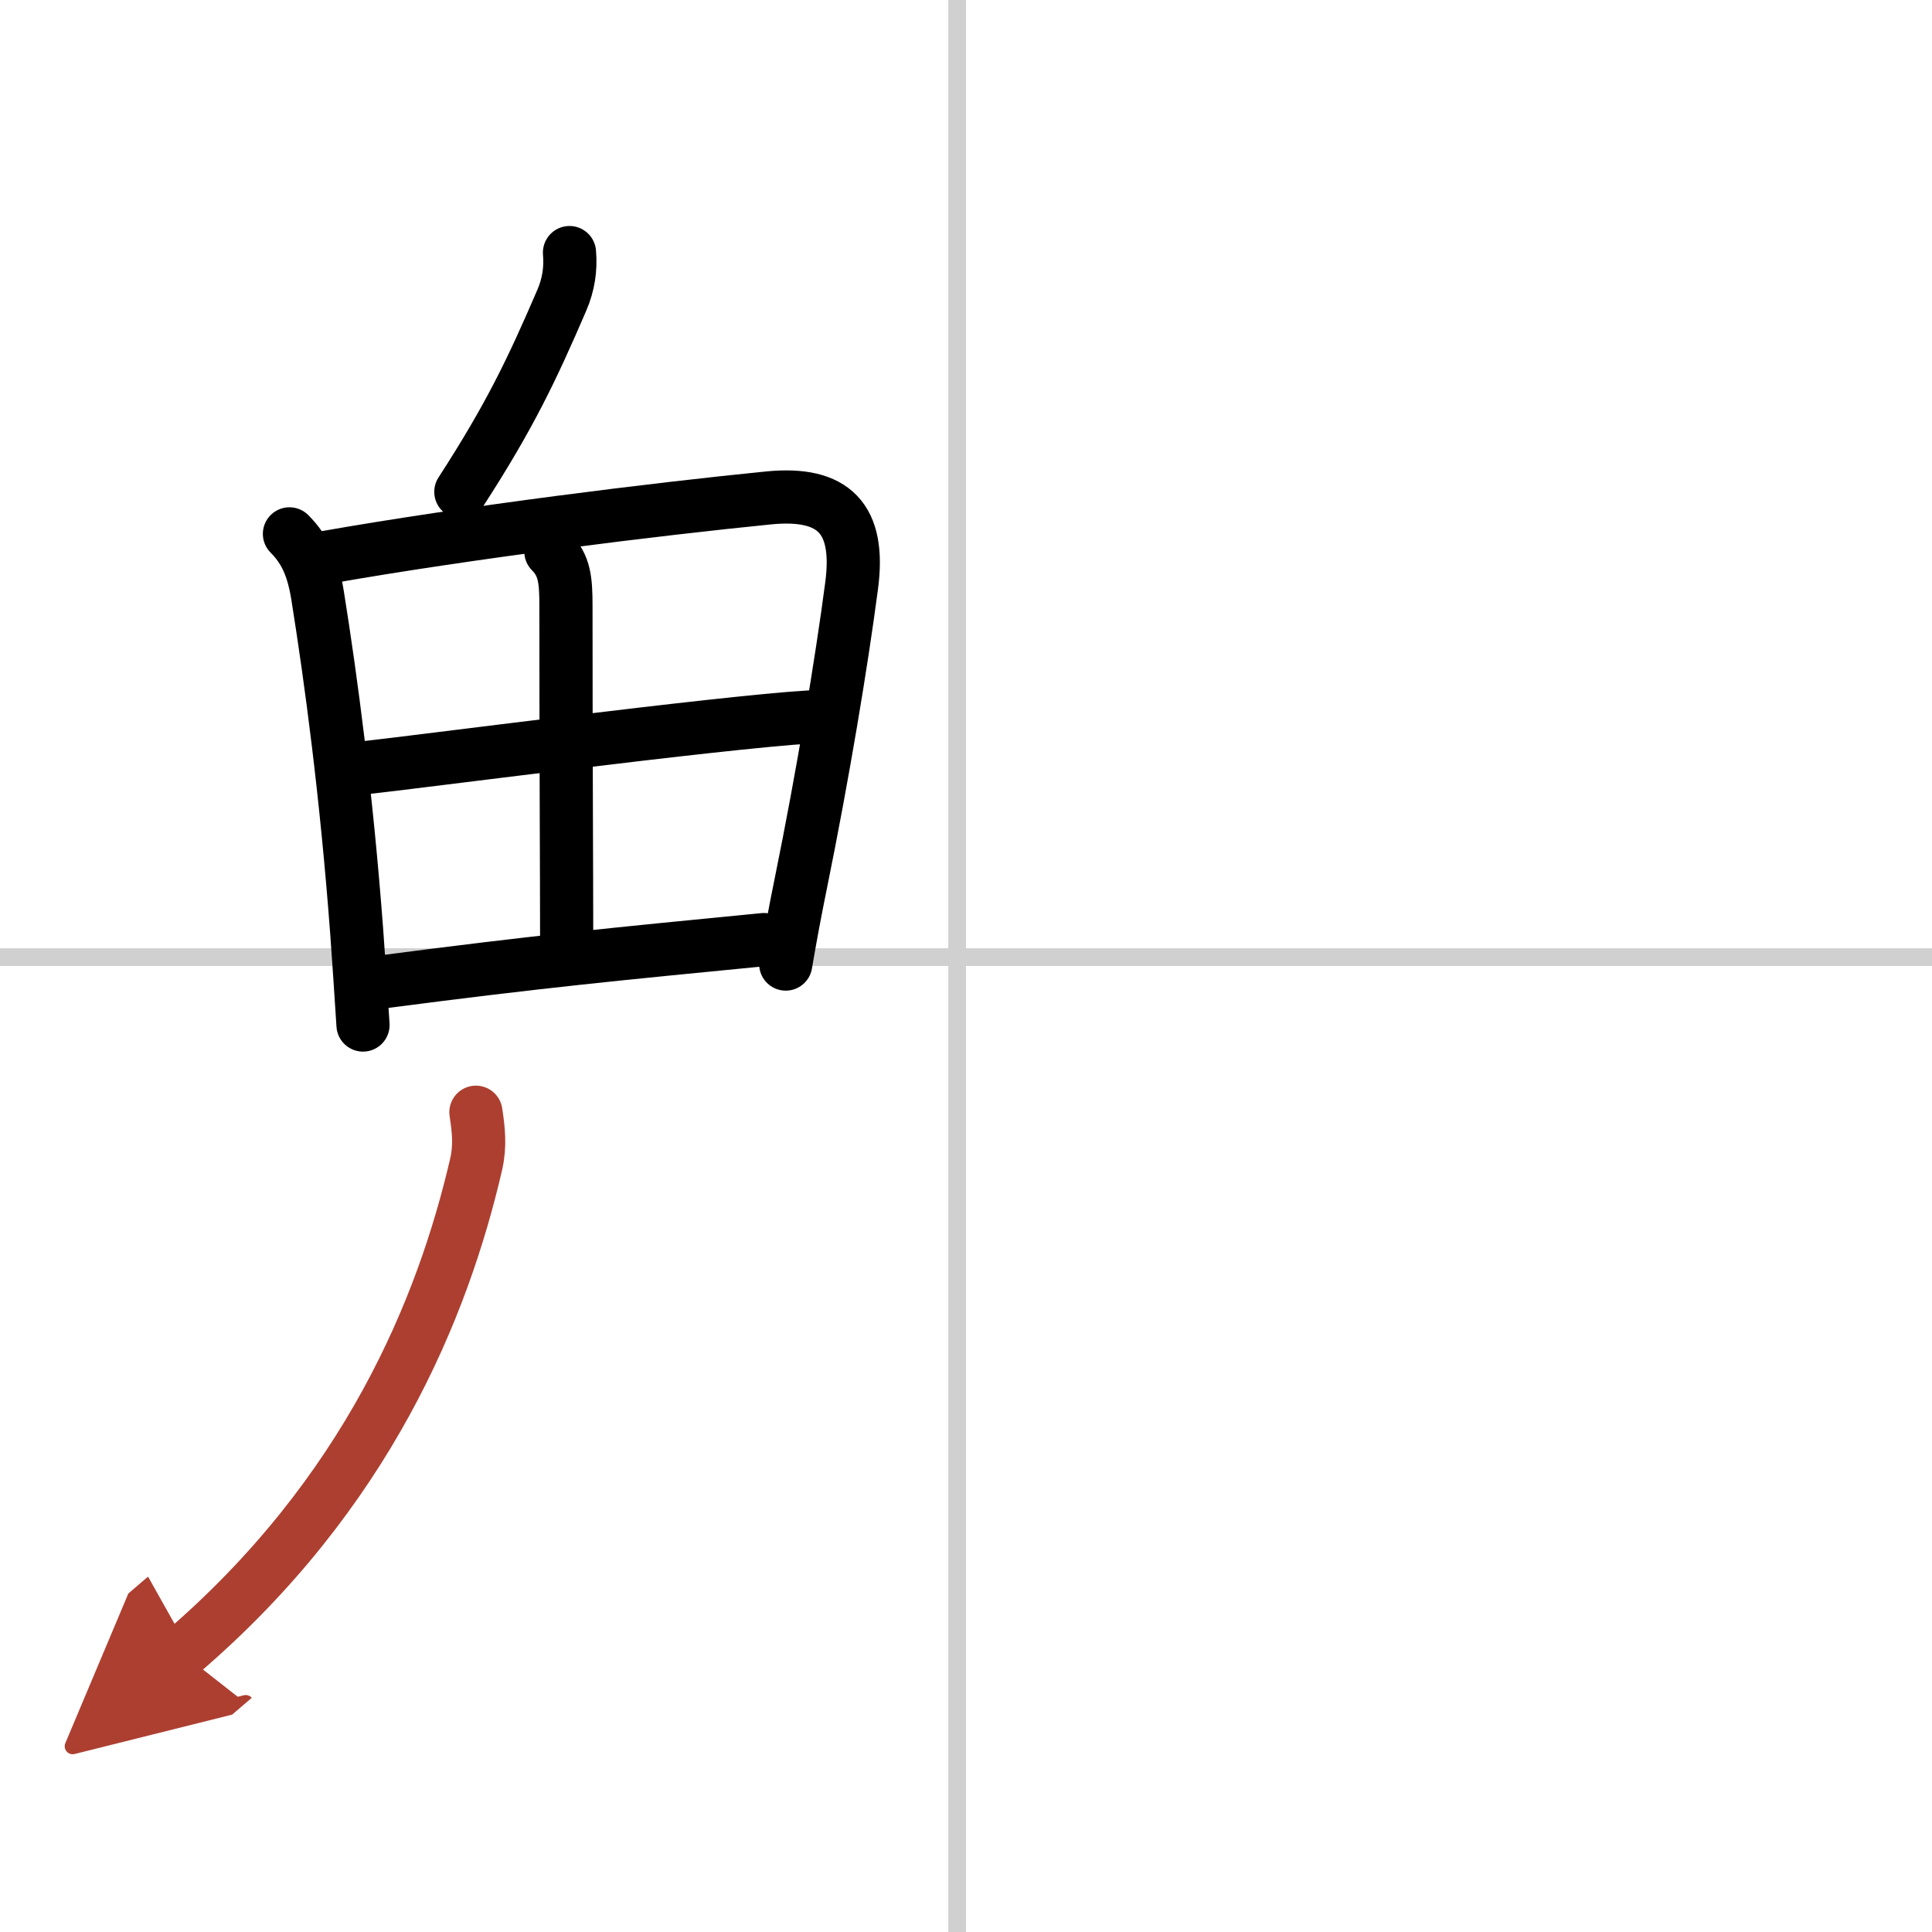 <svg width="400" height="400" viewBox="0 0 109 109" xmlns="http://www.w3.org/2000/svg"><defs><marker id="a" markerWidth="4" orient="auto" refX="1" refY="5" viewBox="0 0 10 10"><polyline points="0 0 10 5 0 10 1 5" fill="#ad3f31" stroke="#ad3f31"/></marker></defs><g fill="none" stroke="#000" stroke-linecap="round" stroke-linejoin="round" stroke-width="3"><rect width="100%" height="100%" fill="#fff" stroke="#fff"/><line x1="54" x2="54" y2="109" stroke="#d0d0d0" stroke-width="1"/><line x2="109" y1="54" y2="54" stroke="#d0d0d0" stroke-width="1"/><path d="m32.13 14.25c0.08 0.93-0.06 1.82-0.43 2.68-1.7 3.95-2.95 6.57-5.7 10.82"/><path d="m16.33 30.12c0.9 0.9 1.34 1.93 1.59 3.49 0.76 4.76 1.62 11.18 2.2 18.89 0.13 1.79 0.25 3.57 0.36 5.33"/><path d="m18.37 31.45c8.2-1.44 18.68-2.73 25.01-3.36 3.68-0.36 5.16 1.18 4.67 4.93-0.57 4.35-1.63 10.73-2.86 16.77-0.32 1.57-0.61 3.12-0.86 4.6"/><path d="m31.08 31.12c0.78 0.78 0.85 1.63 0.85 3.07 0 9.06 0.04 14.93 0.04 18.88"/><path d="m20.53 43.32c2.56-0.27 20.1-2.57 25.15-2.87"/><path d="m21.62 55.39c8.8-1.15 13.08-1.56 21.48-2.38"/><path d="m26.85 62.75c0.15 1 0.25 1.87 0.02 2.91-1.87 8.09-6.12 18.59-16.62 27.59" marker-end="url(#a)" stroke="#ad3f31"/></g></svg>
